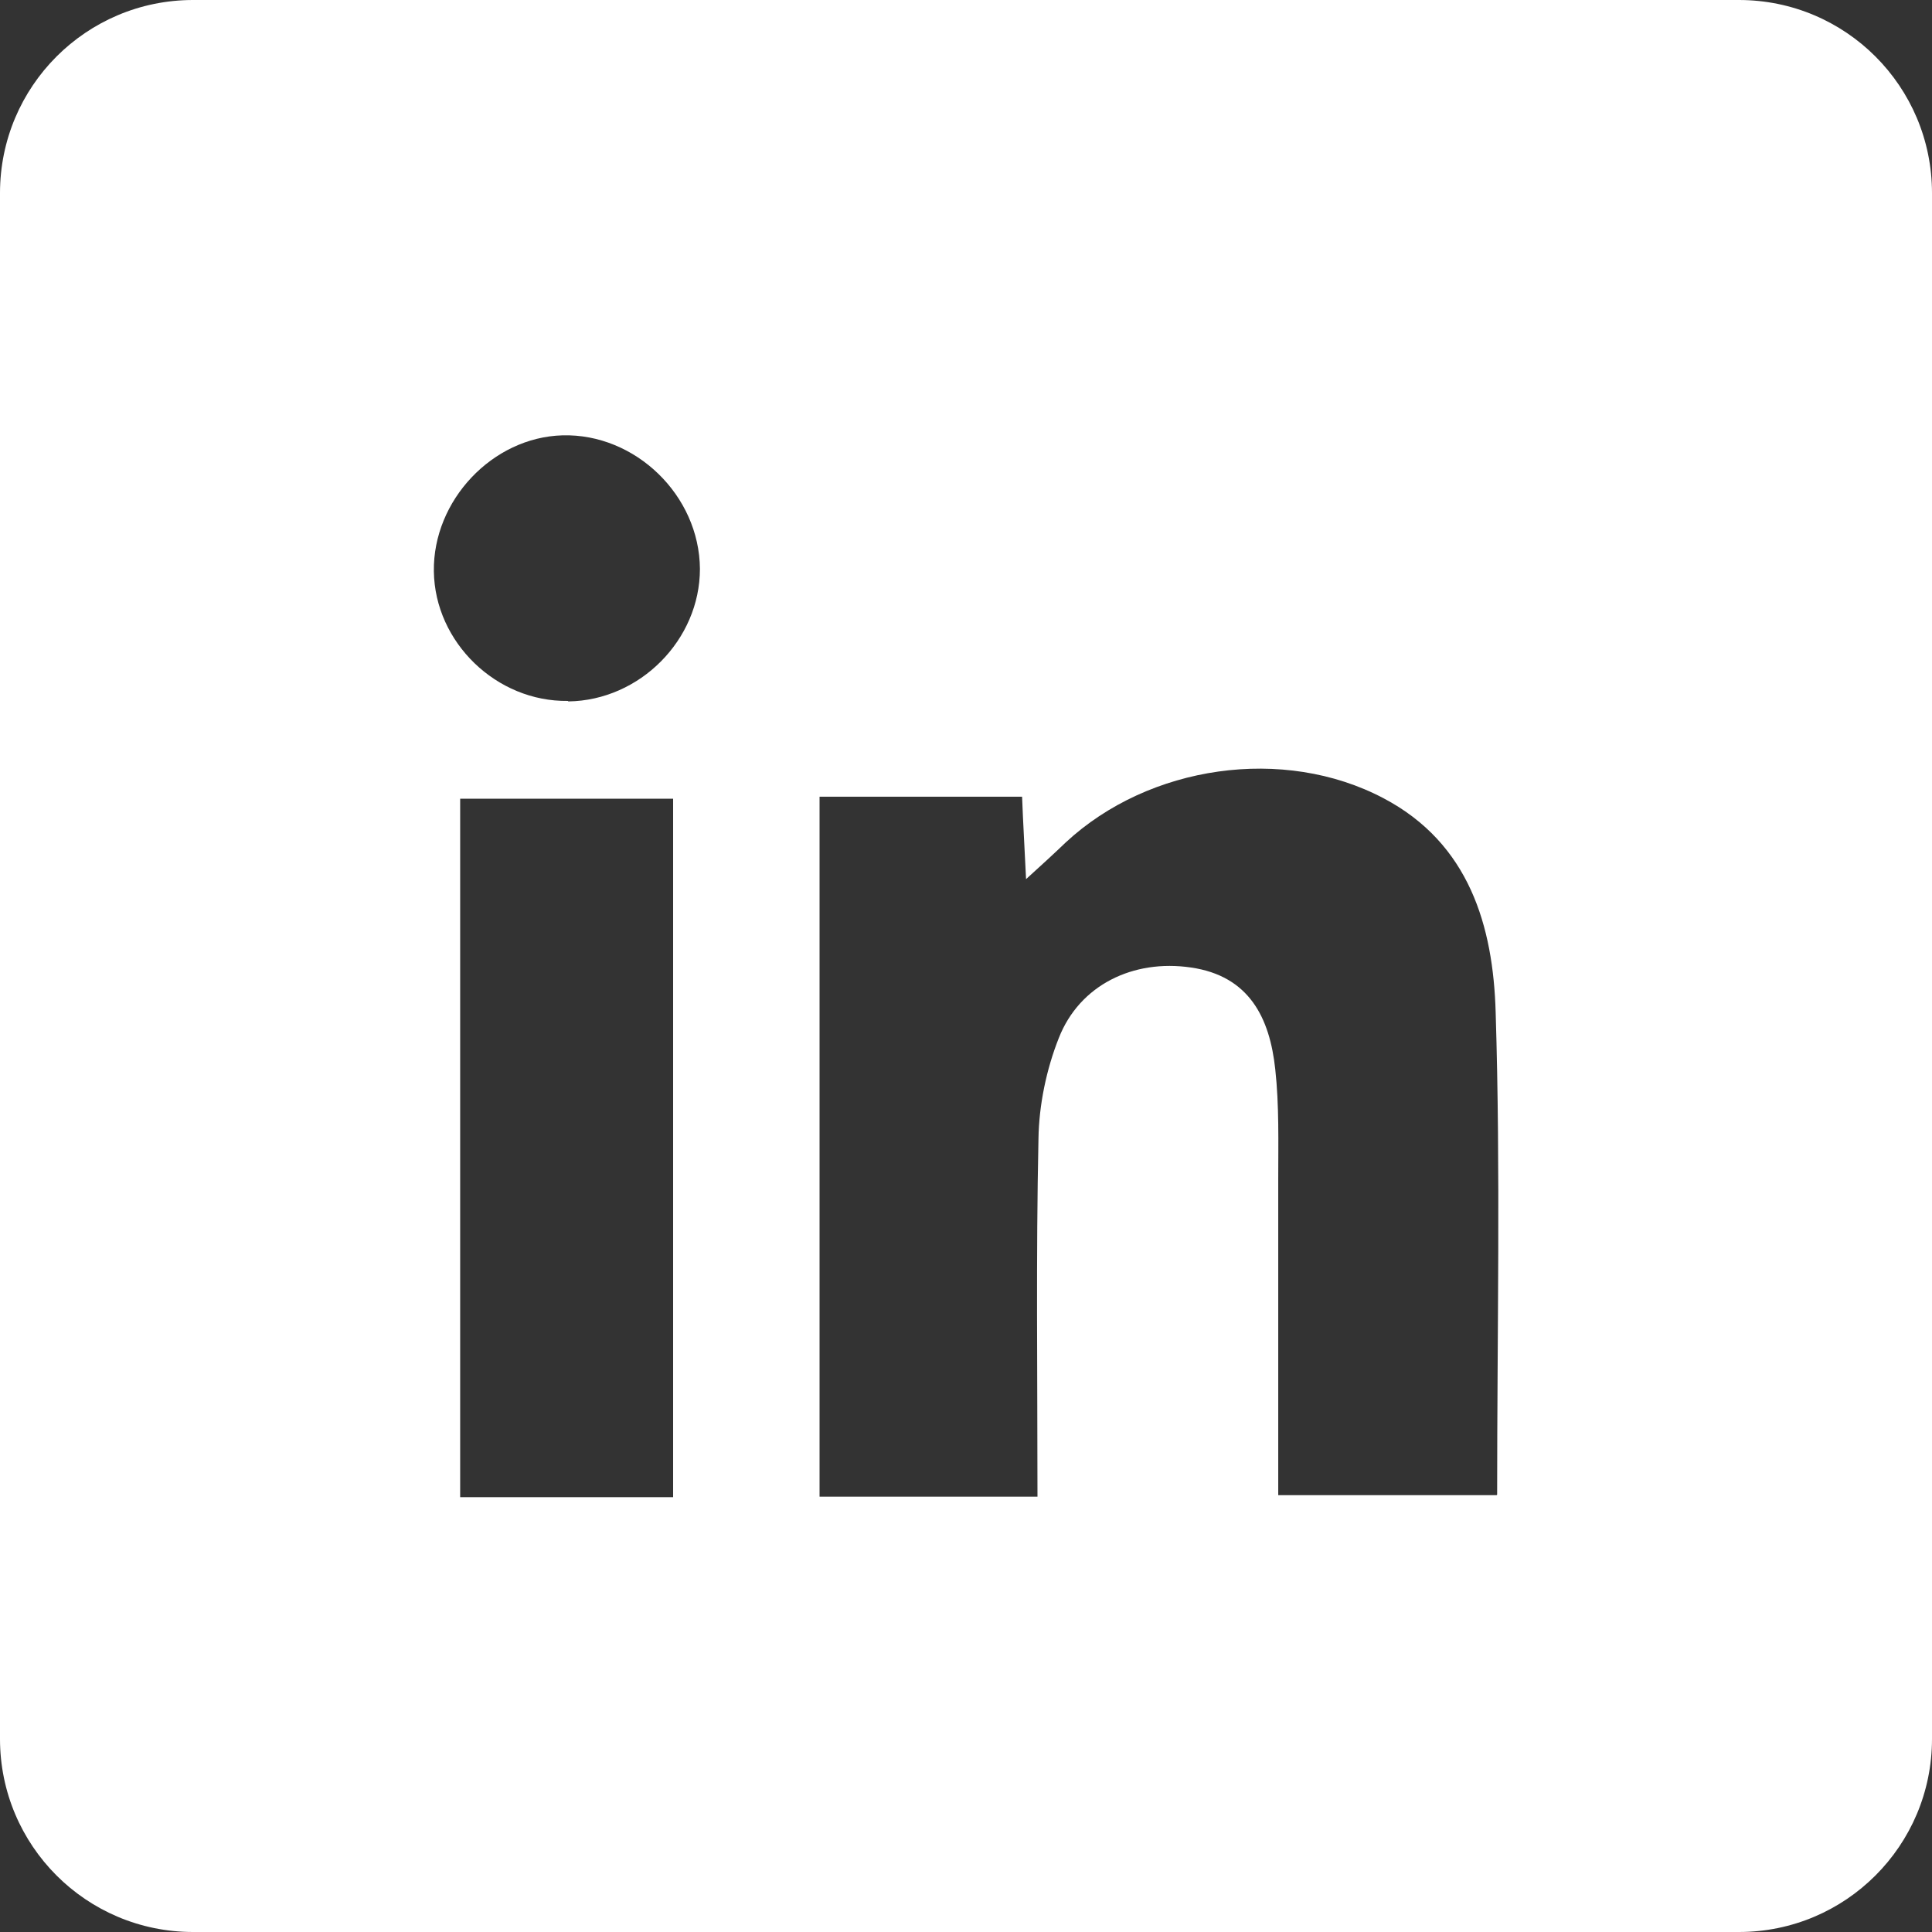 <?xml version="1.0" encoding="UTF-8"?><svg xmlns="http://www.w3.org/2000/svg" id="Layer_168418ffecb97d" viewBox="0 0 38.92 38.92" aria-hidden="true" width="38px" height="38px"><rect x="0" y="0" width="38.92" height="38.92" fill="#333333" stroke="none"/><defs><linearGradient class="cerosgradient" data-cerosgradient="true" id="CerosGradient_idbdd9fd4a3" gradientUnits="userSpaceOnUse" x1="50%" y1="100%" x2="50%" y2="0%"><stop offset="0%" stop-color="#d1d1d1"/><stop offset="100%" stop-color="#d1d1d1"/></linearGradient><linearGradient/><style>.cls-1-68418ffecb97d{fill:#fff;stroke-width:0px;}</style></defs><path class="cls-1-68418ffecb97d" d="m30.15,30.12h-4.4c0-2.13,0-4.25,0-6.37,0-.74.02-1.48-.06-2.21-.11-1.03-.52-1.88-1.7-2.05-1.16-.17-2.24.35-2.66,1.42-.25.63-.4,1.35-.41,2.03-.05,2.36-.02,4.72-.02,7.21h-4.39v-14.1h4.08c.02.53.05,1.02.08,1.66.32-.29.56-.51.8-.74,1.68-1.56,4.39-1.95,6.4-.89,1.73.91,2.21,2.58,2.26,4.31.1,3.21.03,6.43.03,9.72M11.44,14.12c-1.44.02-2.68-1.18-2.7-2.61-.02-1.43,1.18-2.7,2.59-2.74,1.47-.04,2.76,1.21,2.77,2.69,0,1.43-1.21,2.65-2.65,2.67m2.11,16.03h-4.29v-14.07h4.29v14.07ZM0,3.89v31.14c0,2.15,1.74,3.89,3.89,3.89h31.14c2.15,0,3.89-1.74,3.89-3.89V3.89c0-2.15-1.74-3.89-3.89-3.89H3.89C1.74,0,0,1.74,0,3.89"/></svg>